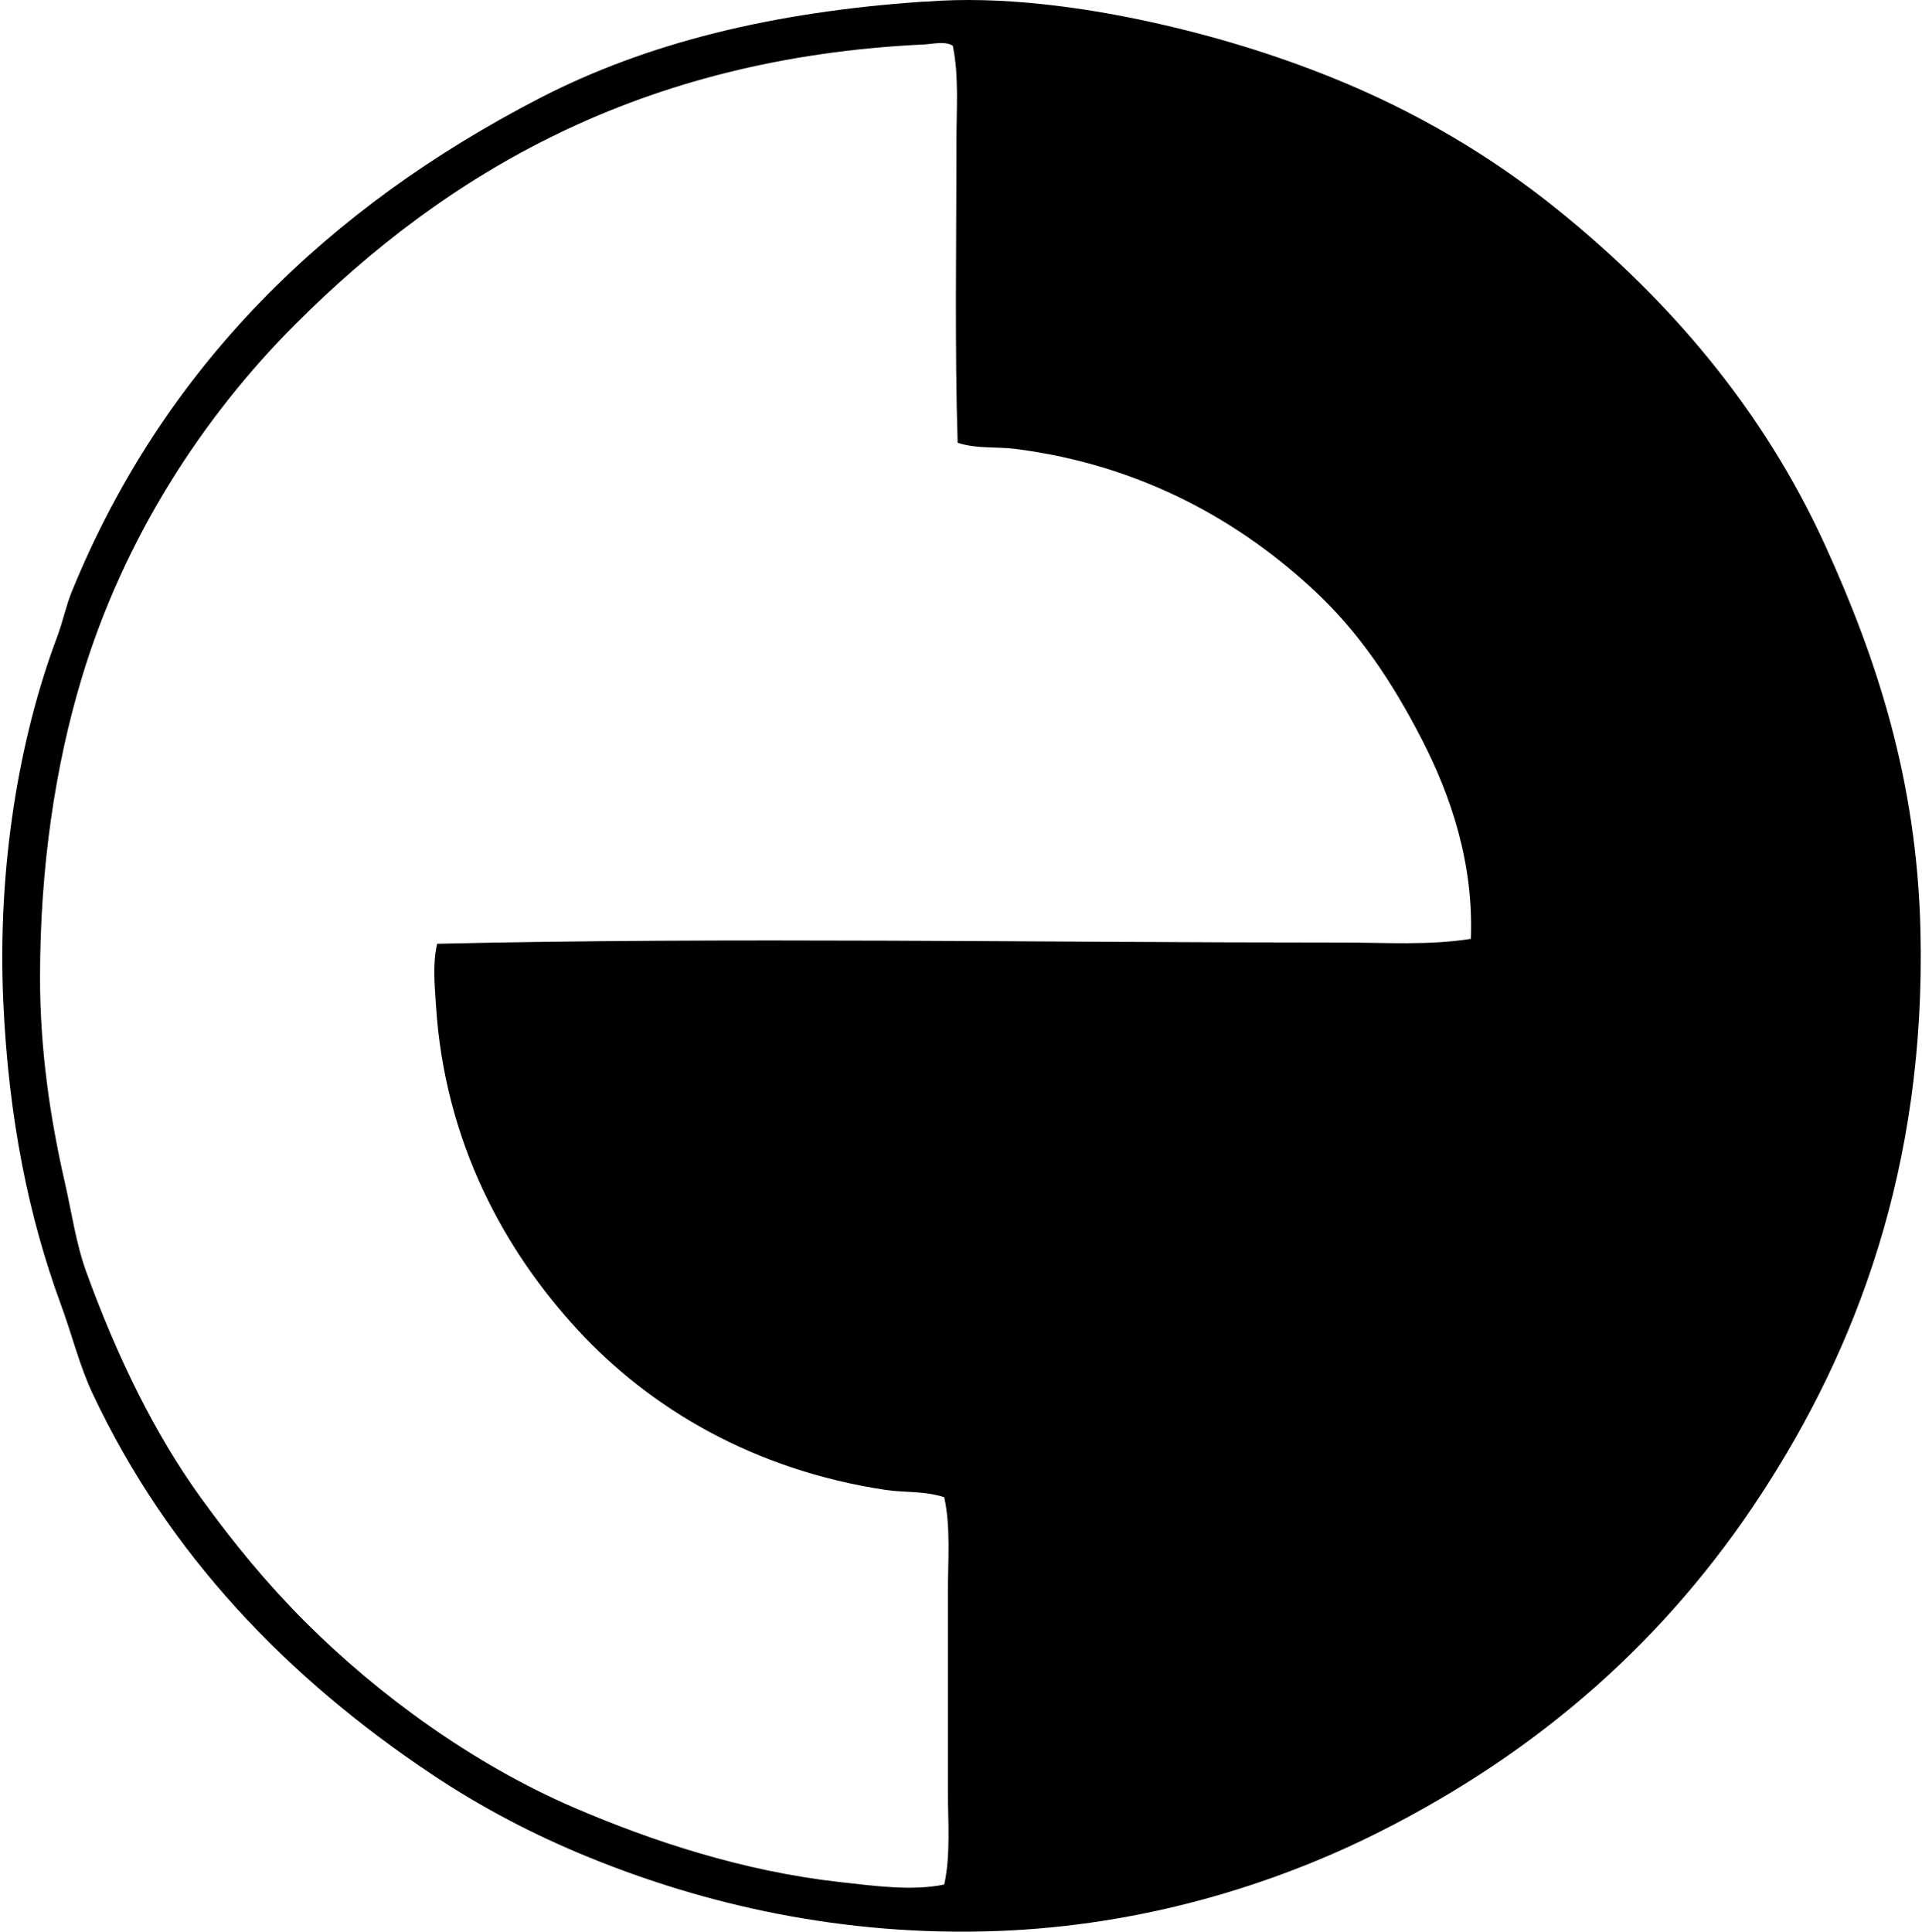 <svg xmlns="http://www.w3.org/2000/svg" width="199" height="200" fill="none" viewBox="0 0 199 200">
  <path fill="#000" fill-rule="evenodd" d="M95.864.172c7.788-.641 16.421.619 22.897 2.023 7.029 1.522 13.34 3.5 19.103 5.82 8.807 3.55 16.597 8.18 23.53 13.79 11.436 9.25 21.159 20.58 27.579 34.662 5.302 11.631 9.493 24.24 9.867 39.851.59 24.645-6.776 43.49-16.447 58.324-9.75 14.955-22.801 26.597-39.598 35.044-11.148 5.606-24.72 9.693-39.472 10.245-16.225.612-30.569-2.832-42.253-7.592-5.847-2.378-11.258-5.224-16.32-8.604-14.909-9.944-27.309-22.728-35.17-39.469-1.346-2.862-2.11-6.028-3.29-9.234-3.307-9.005-5.397-19.167-5.947-31.247-.638-14.047 1.644-27.384 5.566-37.828.598-1.596.934-3.249 1.516-4.682 9.533-23.396 26.642-39.846 48.452-51.109C66.945 4.448 79.954 1.24 95.6.172c.094-.006.179.005.264 0ZM95.736 4.6C66.208 5.97 46.144 18.01 30.583 33.568 21 43.15 12.81 55.722 8.445 70.258c-2.715 9.036-4.301 19.48-4.301 30.991 0 7.346 1.028 14.421 2.53 21.001.764 3.342 1.189 6.498 2.278 9.49 3.142 8.639 7.029 16.696 11.893 23.407 3.331 4.6 6.77 8.791 10.753 12.779 7.563 7.56 17.408 14.739 27.832 19.229 8.028 3.452 17.518 6.602 27.58 7.717 3.657.406 7.415.93 10.752.251.673-3.04.382-6.388.382-9.738v-20.497c0-3.404.296-6.789-.382-9.869-2.028-.668-4.11-.465-6.07-.756-13.657-2.055-24.384-8.446-31.88-16.575-7.418-8.041-13.783-19.266-14.674-33.65-.126-1.996-.36-4.223.125-6.324 30.348-.689 62.032-.12 93.744-.125 4.485 0 8.948.307 13.284-.382.299-7.851-2.069-14.803-5.062-20.622-3.07-5.97-6.497-11.079-11.006-15.307-7.726-7.248-17.996-13.14-31.122-14.803-1.895-.24-3.962.016-5.948-.63-.31-9.739-.125-20.97-.125-31.122 0-3.468.275-6.85-.38-9.995-.816-.499-2.116-.165-2.912-.128Z" clip-rule="evenodd"/>
</svg>
